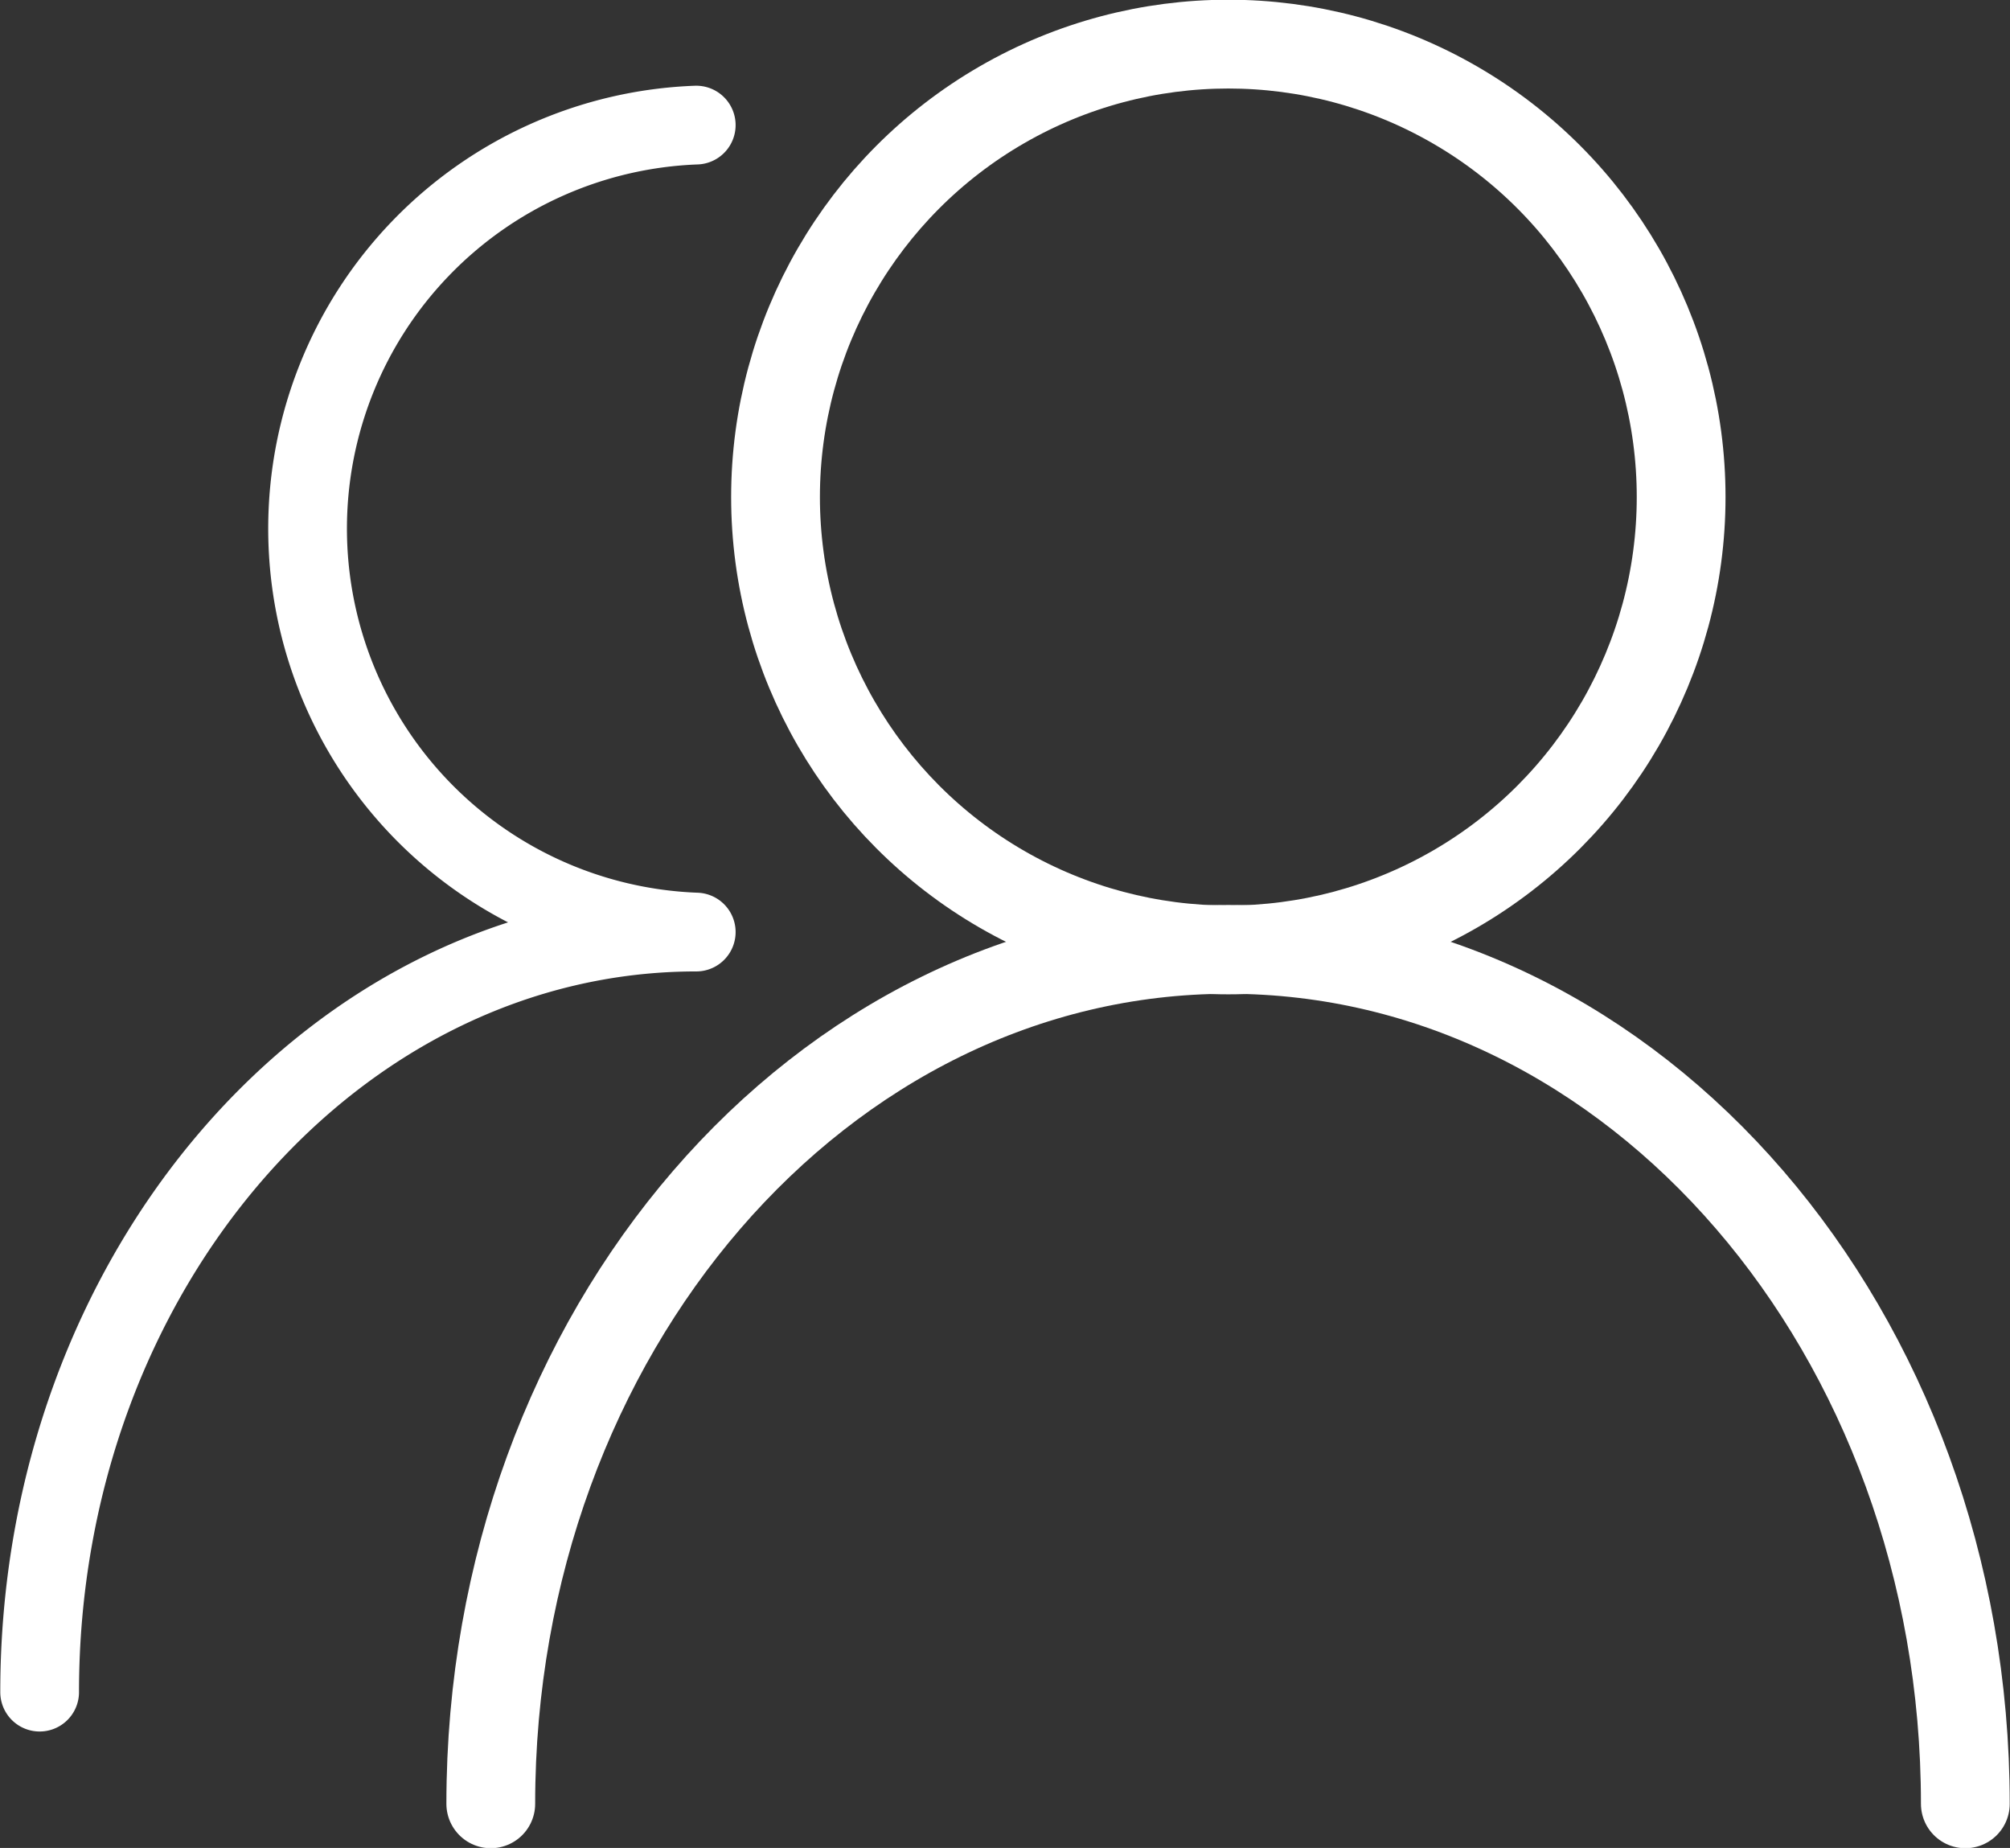 <svg xmlns="http://www.w3.org/2000/svg" viewBox="0 0 36 33.09"><rect x="0" y="0" width="36" height="33.09" fill="#333333" stroke="none"/><defs><style>.cls-1,.cls-2,.cls-3{fill:none;stroke:#fff;stroke-miterlimit:10;}.cls-1,.cls-2{stroke-width:1.59px;}.cls-2,.cls-3{stroke-linecap:round;}.cls-3{stroke-width:1.41px;}</style></defs><g id="Layer_2" data-name="Layer 2"><g id="Layer_2-2" data-name="Layer 2"><circle class="cls-1" cx="22" cy="8.9" r="8.11"/><path class="cls-2" d="M8.79,32.3C8.79,23.86,14.7,17,22,17S35.2,23.86,35.2,32.3"/><path class="cls-3" d="M12.47,16.69a7.23,7.23,0,0,1,0-14.45m0,14.45C6,16.69.71,22.78.71,30.3"/></g></g></svg>